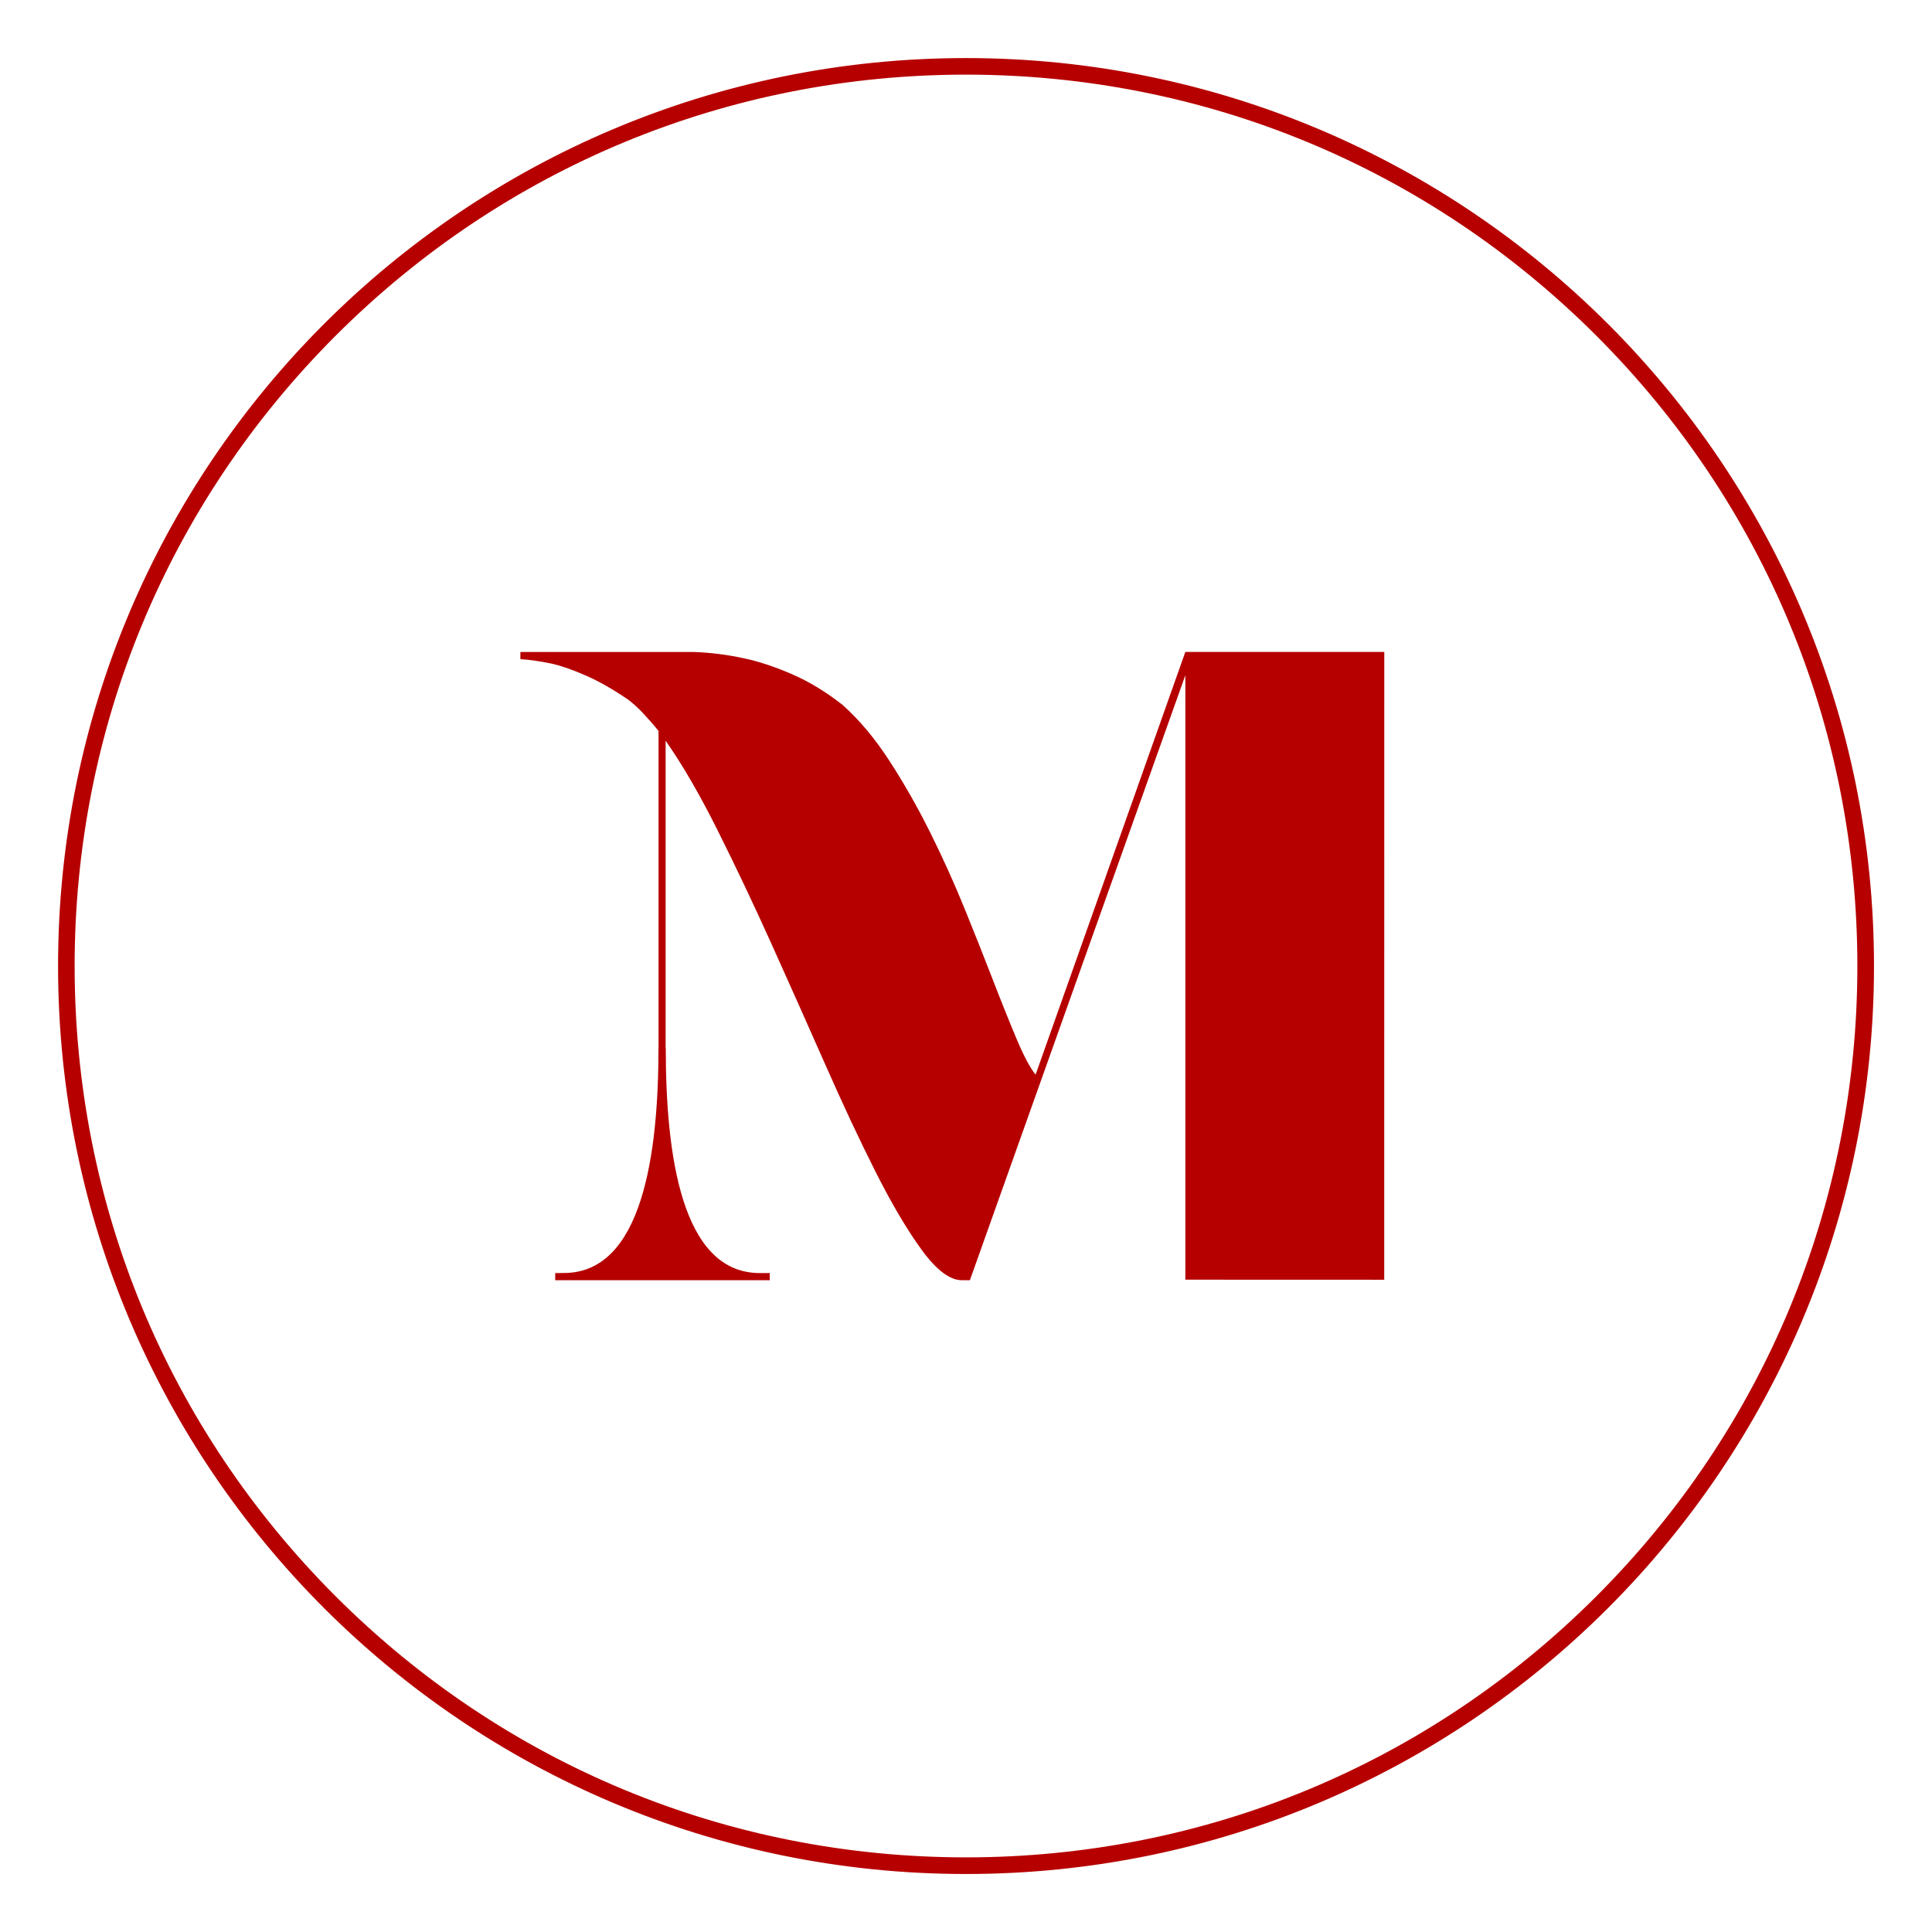 <svg xmlns="http://www.w3.org/2000/svg" xmlns:xlink="http://www.w3.org/1999/xlink" id="Ebene_1" x="0px" y="0px" viewBox="0 0 283.46 283.46" style="enable-background:new 0 0 283.46 283.46;" xml:space="preserve"><style type="text/css">	.st0{fill:#B60000;}	.st1{fill:#B60000;stroke:#B60000;stroke-width:1.5;stroke-miterlimit:10;}</style><g>	<path class="st0" d="M151.94,157.67c-0.79-0.97-1.71-2.7-2.77-5.2c-1.05-2.5-2.22-5.4-3.49-8.69c-1.27-3.29-2.68-6.83-4.21-10.6   c-1.54-3.77-3.23-7.51-5.07-11.19c-1.84-3.69-3.82-7.15-5.93-10.4c-2.11-3.25-4.39-5.97-6.85-8.17c-2.46-1.93-4.96-3.45-7.51-4.54   c-2.55-1.1-4.87-1.86-6.98-2.3c-2.46-0.53-4.87-0.83-7.24-0.92H76.35v1.05c1.41,0.09,2.94,0.31,4.61,0.66   c1.49,0.35,3.18,0.94,5.07,1.78c1.89,0.83,3.93,2,6.12,3.49c0.7,0.53,1.43,1.18,2.17,1.97c0.74,0.79,1.52,1.67,2.3,2.63v46.52   h-0.01c0,15.58-2.37,33.01-13.88,33.01l-0.64,0.01h-0.63v1.05h31.48v-1.05h-1.56c-11.43-0.09-13.7-17.48-13.7-33.02h-0.02v-45.08   c2.46,3.51,5.01,7.9,7.64,13.17c2.63,5.27,5.27,10.82,7.9,16.66c2.63,5.84,5.24,11.7,7.84,17.58c2.59,5.88,5.07,11.17,7.44,15.87   c2.37,4.7,4.63,8.52,6.78,11.46c2.15,2.94,4.12,4.41,5.86,4.41h1.18l31.61-88.76v88.68l29.18,0.01l0.01-92.11l-29.19,0   L151.94,157.67z"></path>	<path class="st1" d="M141.73,9.27C68.57,9.27,9.27,68.57,9.27,141.73S68.57,274.2,141.73,274.2S274.2,214.89,274.2,141.73   S214.89,9.27,141.73,9.27z M234.74,234.74c-24.84,24.84-57.87,38.52-93.01,38.52c-35.13,0-68.16-13.68-93.01-38.52   C23.88,209.9,10.2,176.87,10.2,141.73c0-35.13,13.68-68.16,38.52-93.01C73.57,23.88,106.6,10.2,141.73,10.2   c35.13,0,68.16,13.68,93.01,38.52c24.84,24.84,38.52,57.87,38.52,93.01C273.26,176.87,259.58,209.9,234.74,234.74z"></path></g></svg>